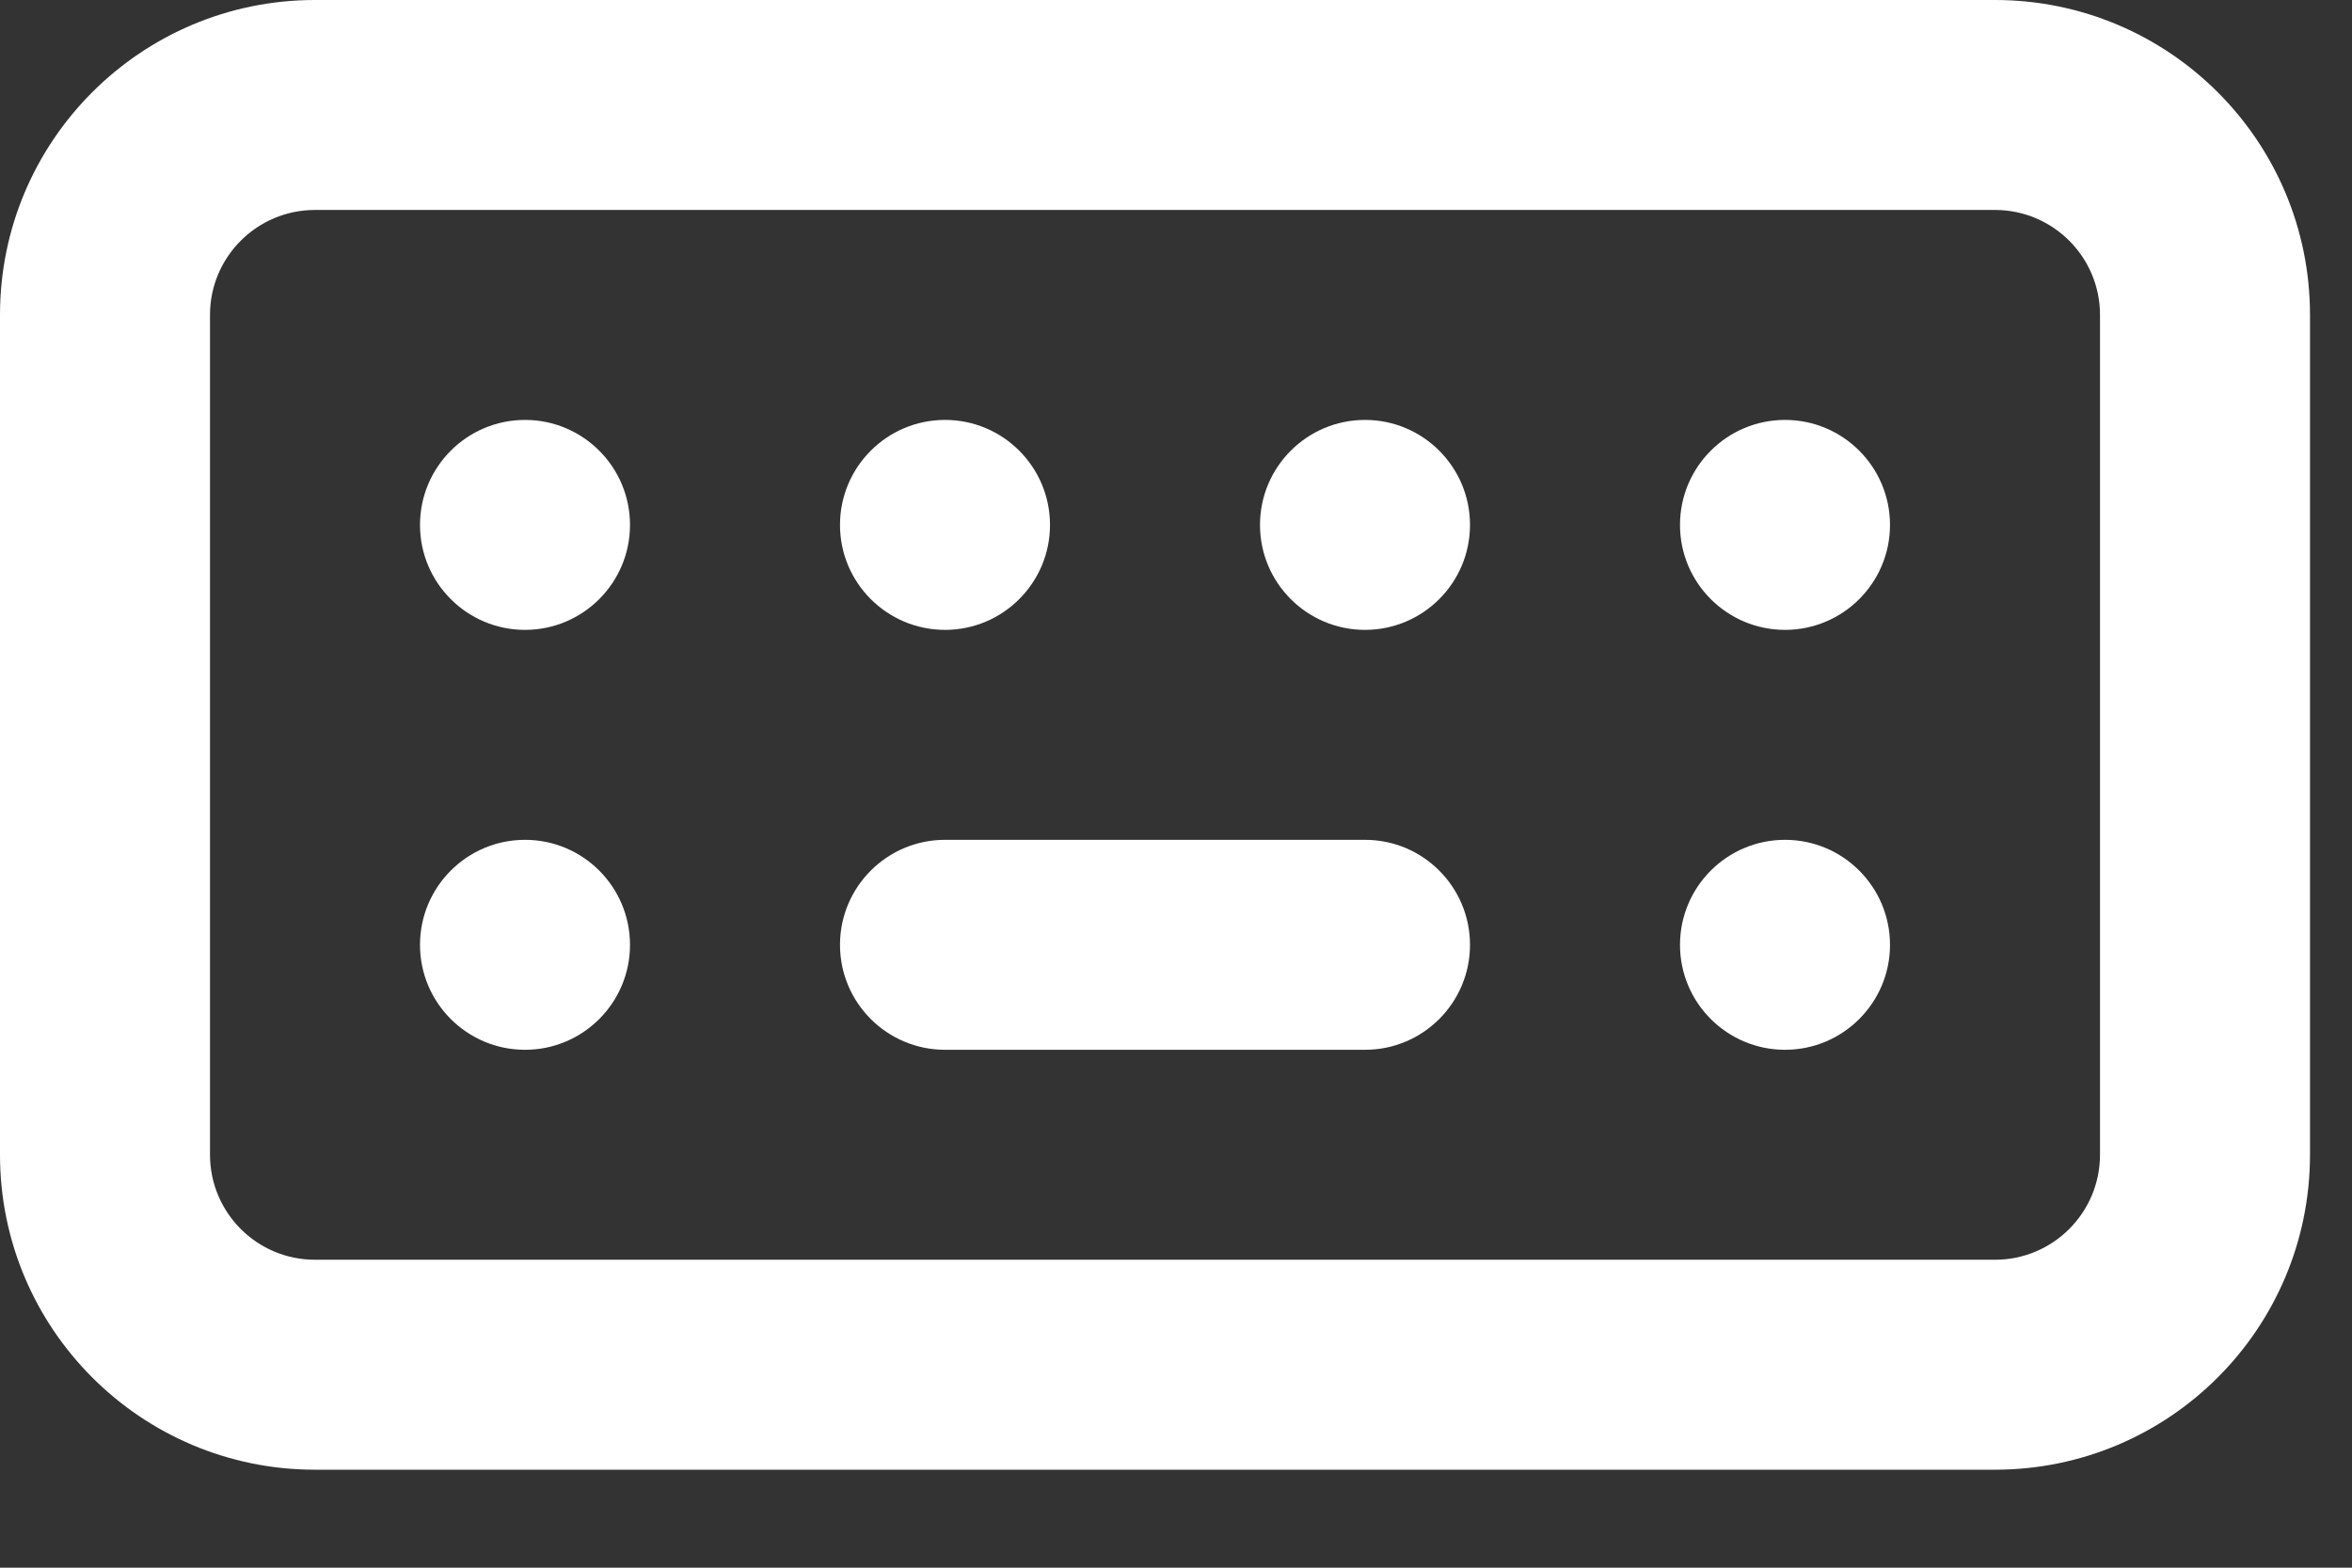 <?xml version="1.0" encoding="utf-8"?>
<svg xmlns="http://www.w3.org/2000/svg" fill="none" height="100%" overflow="visible" preserveAspectRatio="none" style="display: block;" viewBox="0 0 21 14" width="100%">
<rect x="0" y="0" width="21" height="14" fill="#333333" stroke="none"/>
<g id="Vector">
<path clip-rule="evenodd" d="M7.5 8.438C7.5 7.92 7.92 7.5 8.438 7.5H12.188C12.705 7.5 13.125 7.92 13.125 8.438C13.125 8.955 12.705 9.375 12.188 9.375H8.438C7.92 9.375 7.5 8.955 7.5 8.438Z" fill="white" fill-rule="evenodd"/>
<path clip-rule="evenodd" d="M0 2.812C0 1.259 1.259 0 2.812 0H17.812C19.366 0 20.625 1.259 20.625 2.812V10.312C20.625 11.866 19.366 13.125 17.812 13.125H2.812C1.259 13.125 0 11.866 0 10.312V2.812ZM2.812 1.875C2.295 1.875 1.875 2.295 1.875 2.812V10.312C1.875 10.83 2.295 11.25 2.812 11.25H17.812C18.33 11.25 18.75 10.83 18.75 10.312V2.812C18.75 2.295 18.33 1.875 17.812 1.875H2.812Z" fill="white" fill-rule="evenodd"/>
<path clip-rule="evenodd" d="M4.688 5.625C5.205 5.625 5.625 5.205 5.625 4.688C5.625 4.17 5.205 3.75 4.688 3.75C4.17 3.75 3.75 4.17 3.75 4.688C3.75 5.205 4.17 5.625 4.688 5.625Z" fill="white" fill-rule="evenodd"/>
<path clip-rule="evenodd" d="M8.438 5.625C8.955 5.625 9.375 5.205 9.375 4.688C9.375 4.17 8.955 3.75 8.438 3.75C7.92 3.75 7.5 4.17 7.5 4.688C7.5 5.205 7.92 5.625 8.438 5.625Z" fill="white" fill-rule="evenodd"/>
<path clip-rule="evenodd" d="M12.188 5.625C12.705 5.625 13.125 5.205 13.125 4.688C13.125 4.17 12.705 3.75 12.188 3.75C11.67 3.75 11.25 4.17 11.25 4.688C11.25 5.205 11.67 5.625 12.188 5.625Z" fill="white" fill-rule="evenodd"/>
<path clip-rule="evenodd" d="M15.938 5.625C16.455 5.625 16.875 5.205 16.875 4.688C16.875 4.17 16.455 3.75 15.938 3.75C15.42 3.75 15 4.17 15 4.688C15 5.205 15.42 5.625 15.938 5.625Z" fill="white" fill-rule="evenodd"/>
<path clip-rule="evenodd" d="M15.938 9.375C16.455 9.375 16.875 8.955 16.875 8.438C16.875 7.92 16.455 7.5 15.938 7.5C15.42 7.5 15 7.92 15 8.438C15 8.955 15.42 9.375 15.938 9.375Z" fill="white" fill-rule="evenodd"/>
<path clip-rule="evenodd" d="M4.688 9.375C5.205 9.375 5.625 8.955 5.625 8.438C5.625 7.92 5.205 7.5 4.688 7.5C4.17 7.5 3.75 7.92 3.75 8.438C3.75 8.955 4.17 9.375 4.688 9.375Z" fill="white" fill-rule="evenodd"/>
</g>
</svg>